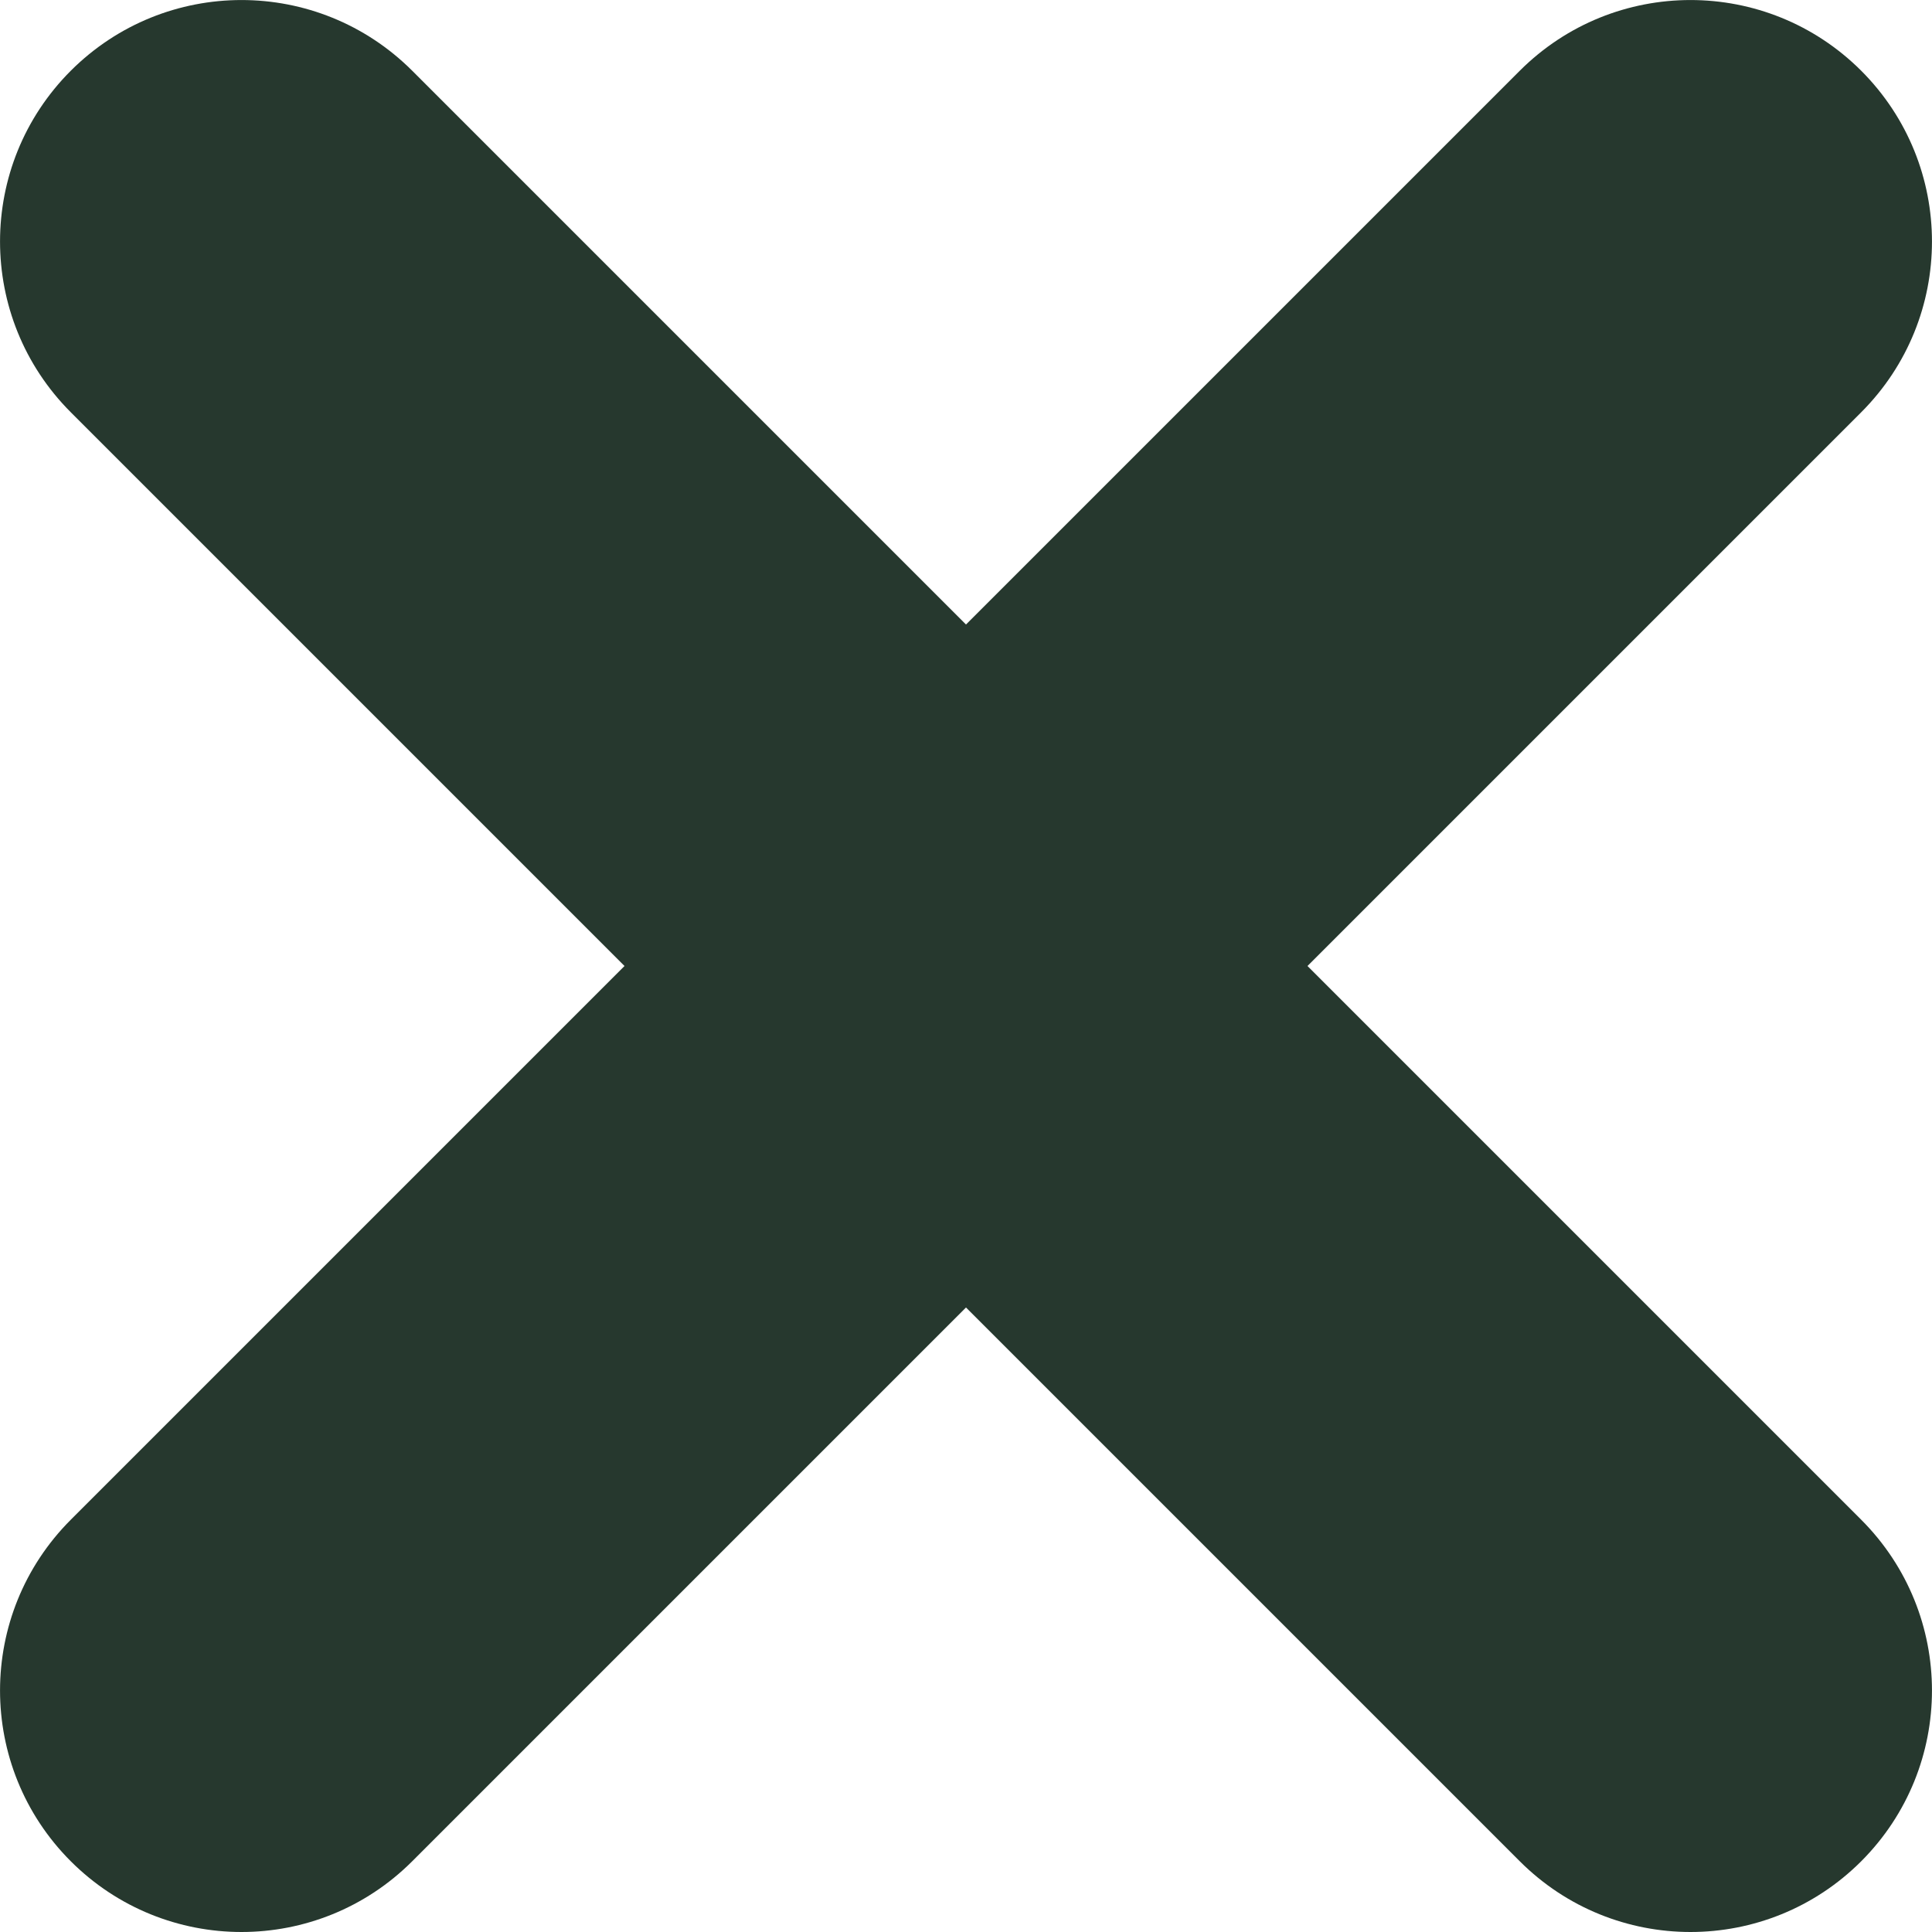 <svg width="16" height="16" viewBox="0 0 16 16" fill="none" xmlns="http://www.w3.org/2000/svg">
<path d="M15.414 3.414L10.828 8L15.414 12.586C16.195 13.368 16.195 14.632 15.414 15.414C15.024 15.804 14.512 16 14 16C13.488 16 12.976 15.804 12.586 15.414L8 10.828L3.414 15.414C3.024 15.804 2.512 16 2 16C1.488 16 0.976 15.804 0.586 15.414C-0.195 14.632 -0.195 13.368 0.586 12.586L5.172 8L0.586 3.414C-0.195 2.632 -0.195 1.368 0.586 0.586C1.368 -0.195 2.632 -0.195 3.414 0.586L8 5.172L12.586 0.586C13.368 -0.195 14.632 -0.195 15.414 0.586C16.195 1.368 16.195 2.632 15.414 3.414Z" fill="#26382E"/>
</svg>
